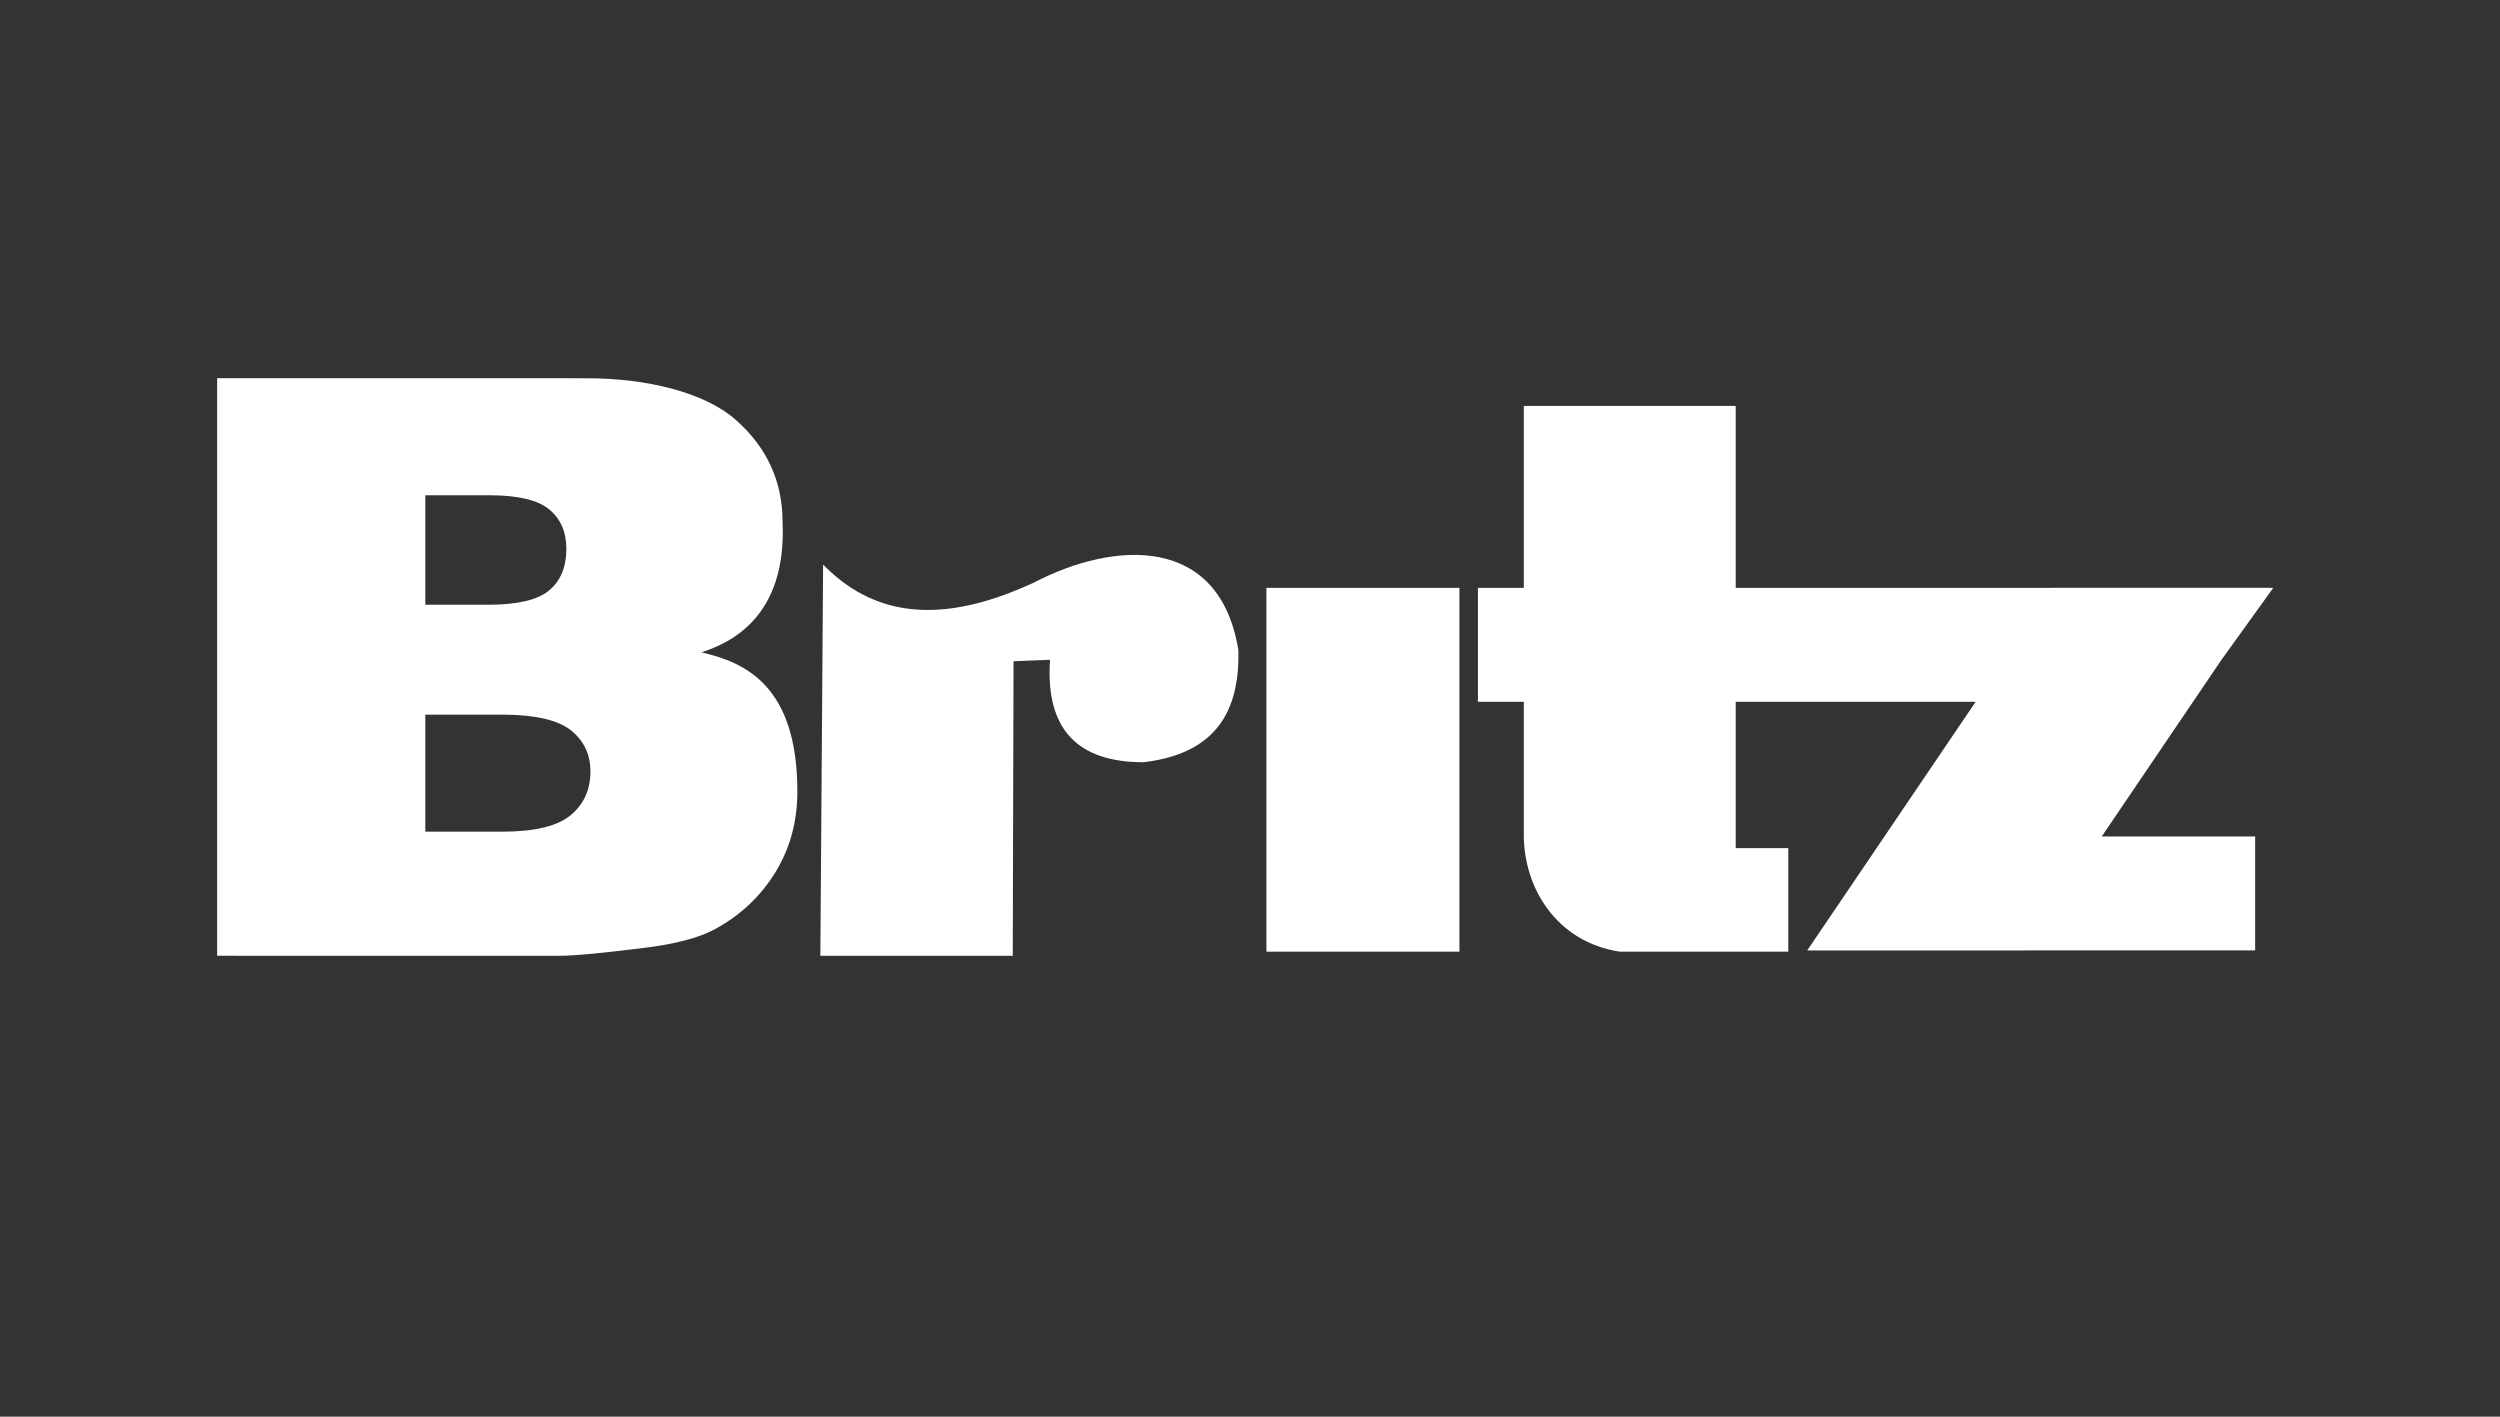 <?xml version="1.0" standalone="no"?>
<!DOCTYPE svg PUBLIC "-//W3C//DTD SVG 1.1//EN" "http://www.w3.org/Graphics/SVG/1.1/DTD/svg11.dtd">
<!--Generator: Xara Designer (www.xara.com), SVG filter version: 3.0.2.3-->
<svg stroke-width="0.501" stroke-linejoin="bevel" fill-rule="evenodd" xmlns:xlink="http://www.w3.org/1999/xlink" xmlns="http://www.w3.org/2000/svg" version="1.1" overflow="visible" width="112.5pt" height="63.75pt" viewBox="0 0 112.5 63.75">
 <rect x="0" y="0" width="112.5" height="63.75" fill="#333333" stroke="none"/>
 <defs>
  <marker id="DefaultArrow2" markerUnits="strokeWidth" viewBox="0 0 1 1" markerWidth="1" markerHeight="1" overflow="visible" orient="auto">
   <!-- REF_ARROW_STRAIGHT (-2) -->
   <g transform="scale(0.009)">
    <!-- 1/108 -->
    <path d="M -9 54 L -9 -54 L 117 0 z"/>
   </g>
  </marker>
  <marker id="DefaultArrow3" markerUnits="strokeWidth" viewBox="0 0 1 1" markerWidth="1" markerHeight="1" overflow="visible" orient="auto">
   <!-- REF_ARROW_ANGLED -->
   <g transform="scale(0.009)">
    <path d="M -27 54 L -9 0 L -27 -54 L 135 0 z"/>
   </g>
  </marker>
  <marker id="DefaultArrow4" markerUnits="strokeWidth" viewBox="0 0 1 1" markerWidth="1" markerHeight="1" overflow="visible" orient="auto">
   <!-- REF_ARROW_ROUNDED -->
   <g transform="scale(0.009)">
    <path d="M -9,0 L -9,-45 C -9,-51.708 2.808,-56.580 9,-54 L 117,-9 C 120.916,-7.369 126.000,-4.242 126,0 C 126,4.242 120.916,7.369 117,9 L 9,54 C 2.808,56.580 -9,51.708 -9,45 z"/>
   </g>
  </marker>
  <marker id="DefaultArrow5" markerUnits="strokeWidth" viewBox="0 0 1 1" markerWidth="1" markerHeight="1" overflow="visible" orient="auto">
   <!-- REF_ARROW_SPOT -->
   <g transform="scale(0.009)">
    <path d="M -54, 0 C -54,29.807 -29.807,54 0,54 C 29.807,54 54,29.807 54,0 C 54,-29.807 29.807,-54 0,-54 C -29.807,-54 -54,-29.807 -54,0 z"/>
   </g>
  </marker>
  <marker id="DefaultArrow6" markerUnits="strokeWidth" viewBox="0 0 1 1" markerWidth="1" markerHeight="1" overflow="visible" orient="auto">
   <!-- REF_ARROW_DIAMOND -->
   <g transform="scale(0.009)">
    <path d="M -63,0 L 0,63 L 63,0 L 0,-63 z"/>
   </g>
  </marker>
  <marker id="DefaultArrow7" markerUnits="strokeWidth" viewBox="0 0 1 1" markerWidth="1" markerHeight="1" overflow="visible" orient="auto">
   <!-- REF_ARROW_FEATHER -->
   <g transform="scale(0.009)">
    <path d="M 18,-54 L 108,-54 L 63,0 L 108,54 L 18, 54 L -36,0 z"/>
   </g>
  </marker>
  <marker id="DefaultArrow8" markerUnits="strokeWidth" viewBox="0 0 1 1" markerWidth="1" markerHeight="1" overflow="visible" orient="auto">
   <!-- REF_ARROW_FEATHER2 -->
   <g transform="scale(0.009)">
    <path d="M -36,0 L 18,-54 L 54,-54 L 18,-18 L 27,-18 L 63,-54 L 99,-54 L 63,-18 L 72,-18 L 108,-54 L 144,-54 L 90,0 L 144,54 L 108,54 L 72,18 L 63,18 L 99,54 L 63,54 L 27,18 L 18,18 L 54,54 L 18,54 z"/>
   </g>
  </marker>
  <marker id="DefaultArrow9" markerUnits="strokeWidth" viewBox="0 0 1 1" markerWidth="1" markerHeight="1" overflow="visible" orient="auto">
   <!-- REF_ARROW_HOLLOWDIAMOND -->
   <g transform="scale(0.009)">
    <path d="M 0,45 L -45,0 L 0, -45 L 45, 0 z M 0, 63 L-63, 0 L 0, -63 L 63, 0 z"/>
   </g>
  </marker>
  <filter id="StainedFilter">
   <feBlend mode="multiply" in2="BackgroundImage" in="SourceGraphic" result="blend"/>
   <feComposite in="blend" in2="SourceAlpha" operator="in" result="comp"/>
  </filter>
  <filter id="BleachFilter">
   <feBlend mode="screen" in2="BackgroundImage" in="SourceGraphic" result="blend"/>
   <feComposite in="blend" in2="SourceAlpha" operator="in" result="comp"/>
  </filter>
  <filter id="InvertTransparencyBitmapFilter">
   <feComponentTransfer>
    <feFuncR type="gamma" amplitude="1.055" exponent=".417" offset="-0.055"/>
    <feFuncG type="gamma" amplitude="1.055" exponent=".417" offset="-0.055"/>
    <feFuncB type="gamma" amplitude="1.055" exponent=".417" offset="-0.055"/>
   </feComponentTransfer>
   <feComponentTransfer>
    <feFuncR type="linear" slope="-1" intercept="1"/>
    <feFuncG type="linear" slope="-1" intercept="1"/>
    <feFuncB type="linear" slope="-1" intercept="1"/>
    <feFuncA type="linear" slope="1" intercept="0"/>
   </feComponentTransfer>
   <feComponentTransfer>
    <feFuncR type="gamma" amplitude="1" exponent="2.4" offset="0"/>
    <feFuncG type="gamma" amplitude="1" exponent="2.4" offset="0"/>
    <feFuncB type="gamma" amplitude="1" exponent="2.4" offset="0"/>
   </feComponentTransfer>
  </filter>
 </defs>
 <g id="Document" fill="none" stroke="black" font-family="Times New Roman" font-size="16" transform="scale(1 -1)">
  <g id="Spread" transform="translate(0 -63.75)">
   <g id="Layer 1">
    <path d="M 10.618,20.74 L 10.618,20.743 L 9.771,20.743 L 9.771,46.731 L 25.583,46.731 C 25.608,46.731 25.635,46.728 25.66,46.728 L 26.429,46.728 C 29.064,46.728 31.69,46.107 33.1,44.864 C 34.511,43.625 35.216,42.088 35.216,40.258 C 35.403,35.968 32.86,34.818 31.564,34.394 C 33.529,33.946 35.881,32.898 35.881,28.131 C 35.881,26.784 35.553,25.573 34.892,24.497 C 34.235,23.424 33.331,22.571 32.189,21.946 C 31.481,21.556 30.412,21.27 28.981,21.095 C 27.081,20.857 25.821,20.74 25.199,20.74 L 10.618,20.74 Z M 36.916,20.74 L 37.04,38.344 C 39.652,35.664 42.922,35.871 46.516,37.529 C 50.147,39.424 54.884,39.699 55.726,34.495 C 55.794,31.79 54.756,29.841 51.464,29.45 C 48.494,29.445 47.037,30.93 47.252,34.059 L 45.609,33.995 L 45.574,20.74 L 36.916,20.74 Z M 68.571,26.215 L 68.571,32.17 L 66.507,32.17 L 66.507,37.297 L 68.571,37.297 L 68.571,45.482 L 78.107,45.482 L 78.107,37.297 L 92.376,37.297 L 92.379,37.3 L 102.16,37.3 L 102.158,37.297 L 102.297,37.297 L 99.943,34.025 L 94.58,26.11 L 101.482,26.11 L 101.482,20.983 L 91.108,20.983 L 91.105,20.978 L 81.324,20.978 L 88.905,32.17 L 78.107,32.17 L 78.107,25.584 L 80.473,25.584 L 80.473,20.925 L 72.89,20.925 C 70.024,21.362 68.558,23.821 68.571,26.215 Z M 56.989,20.926 L 56.989,37.297 L 65.674,37.297 L 65.674,20.926 L 56.989,20.926 Z M 25.675,27.063 C 26.27,27.552 26.569,28.211 26.569,29.037 C 26.569,29.807 26.275,30.423 25.684,30.892 C 25.101,31.35 24.085,31.586 22.636,31.591 L 19.139,31.591 L 19.139,26.325 L 22.598,26.325 C 24.054,26.325 25.078,26.571 25.675,27.063 Z M 24.714,37.183 C 25.231,37.616 25.486,38.239 25.486,39.053 C 25.486,39.808 25.231,40.402 24.714,40.826 C 24.206,41.246 23.323,41.459 22.075,41.463 L 19.139,41.463 L 19.139,36.536 L 21.965,36.536 C 23.283,36.536 24.2,36.752 24.714,37.183 Z" fill="#ffffff" stroke="none" stroke-width="1.332" fill-rule="nonzero" stroke-linejoin="round" stroke-linecap="round" marker-start="none" marker-end="none" stroke-miterlimit="79.84"/>
   </g>
  </g>
 </g>
</svg>
